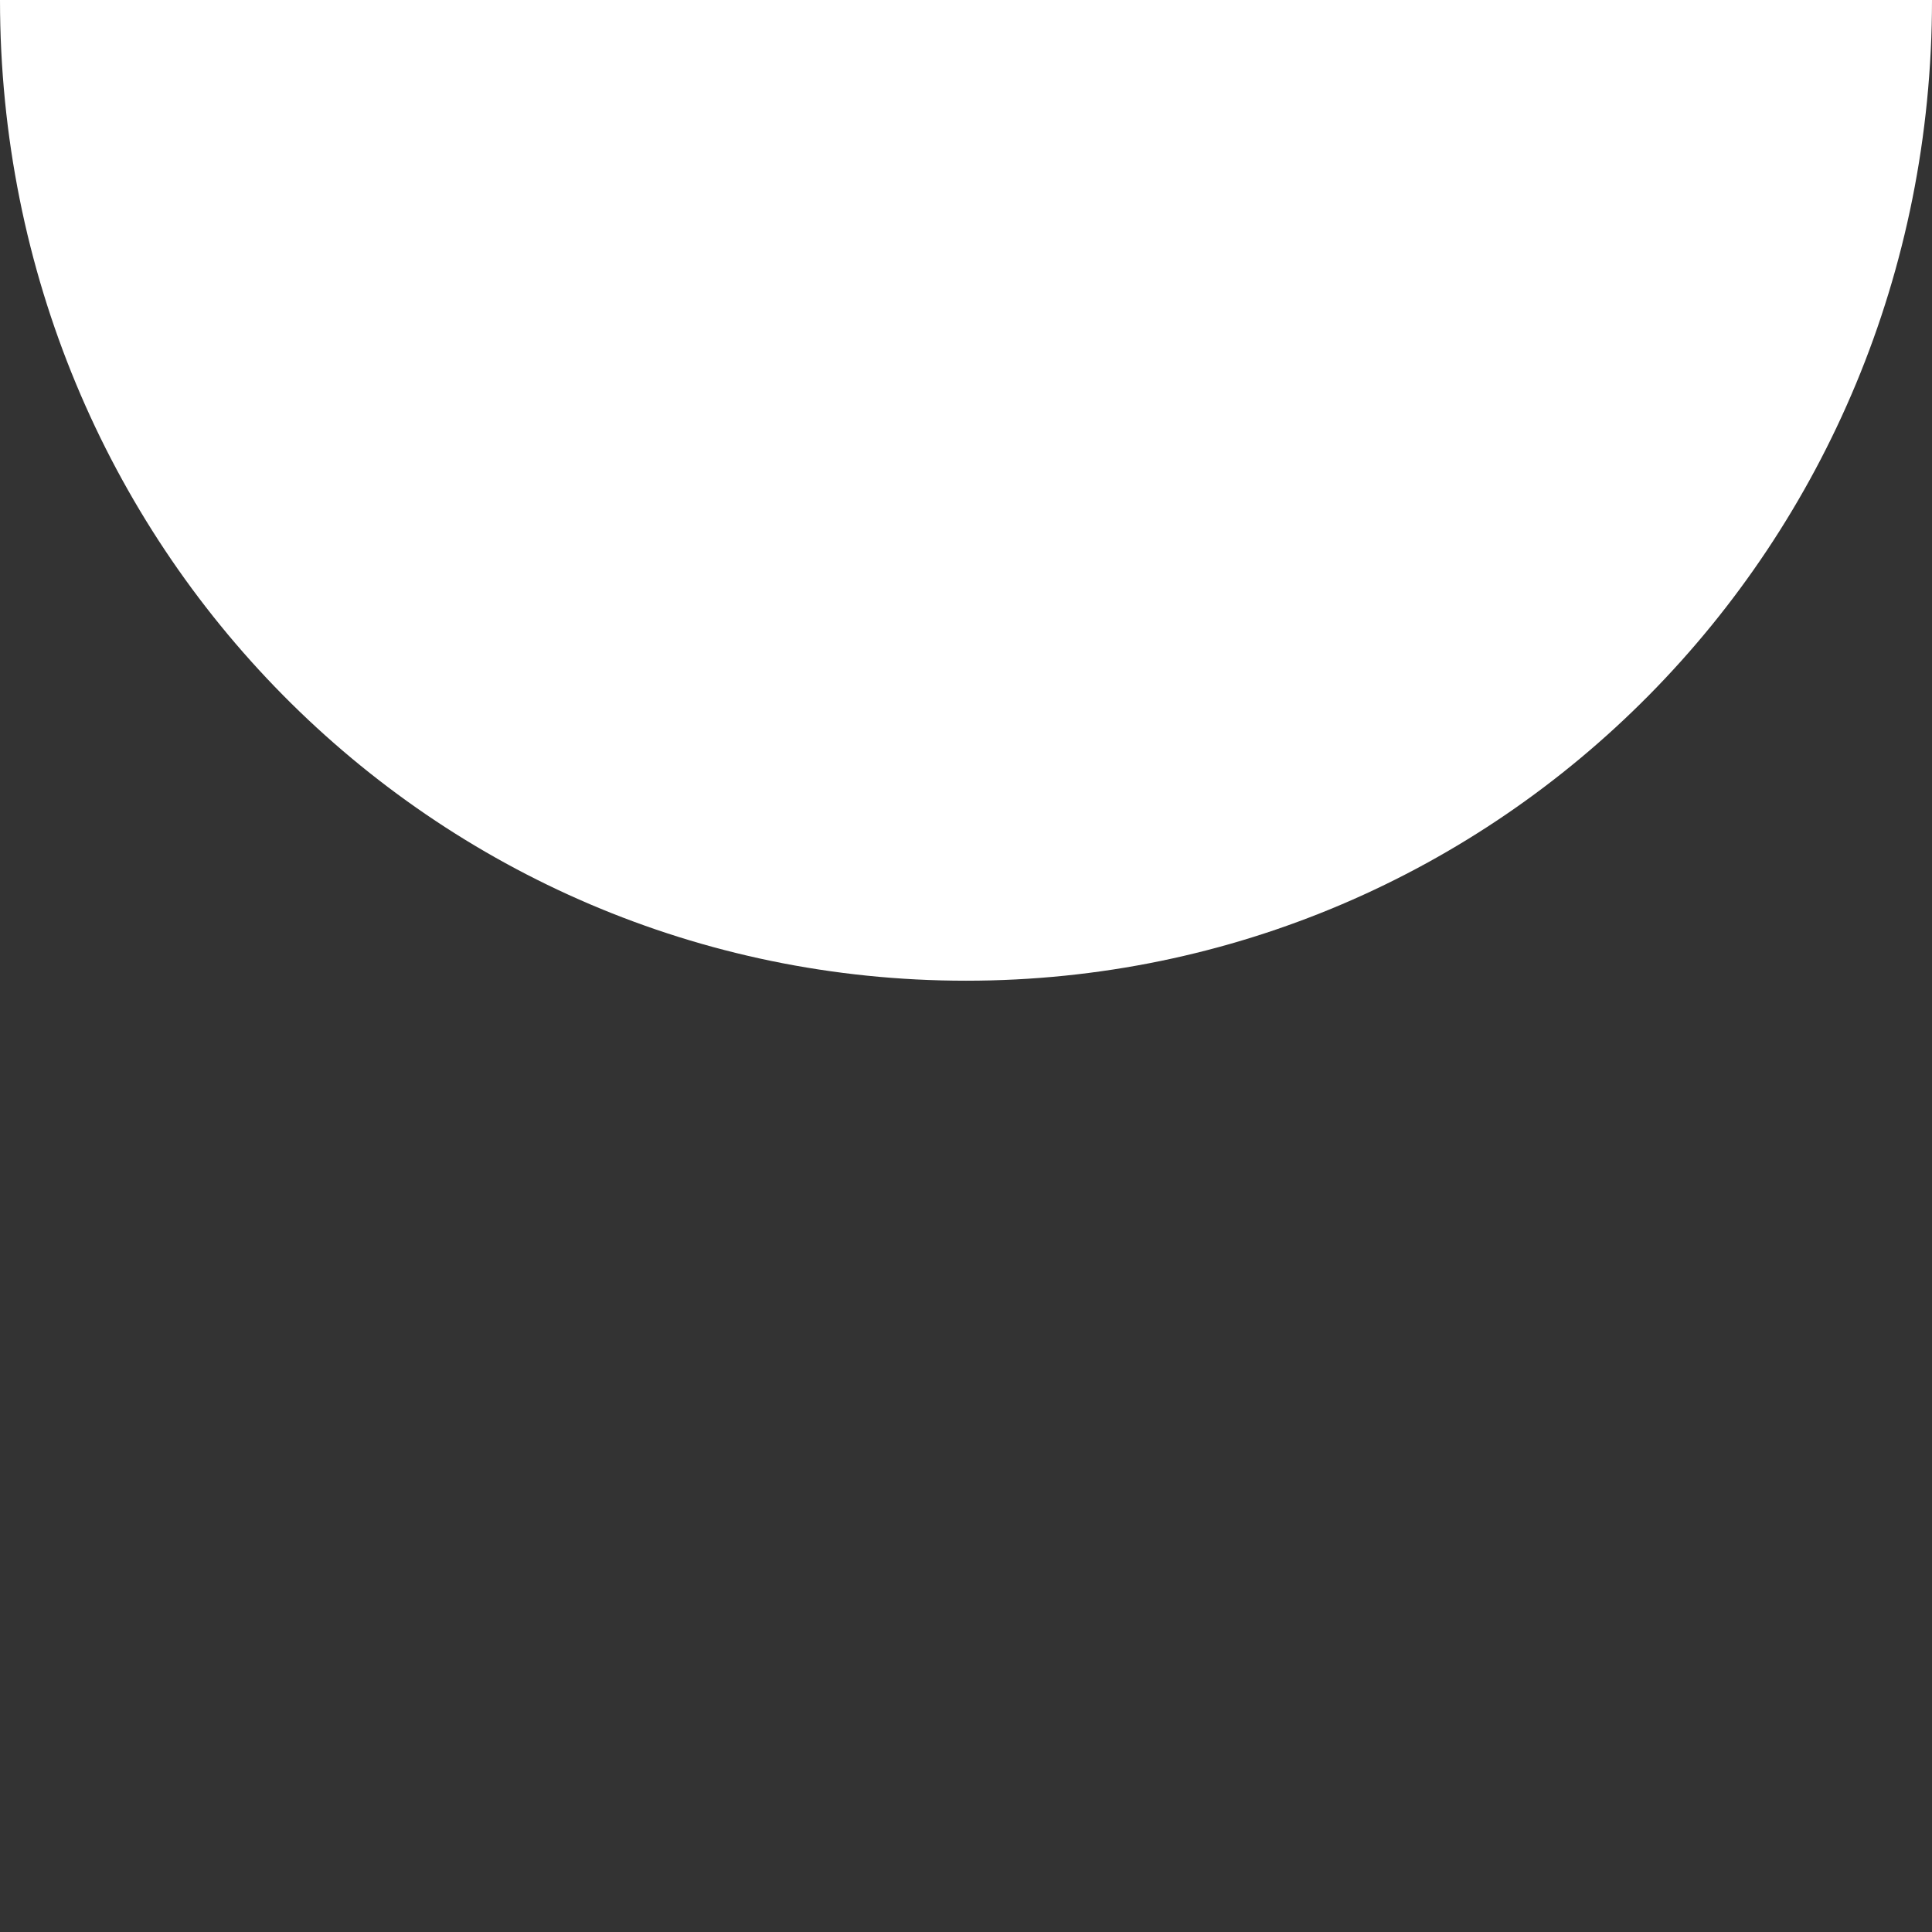 <svg width="197" height="197" viewBox="0 0 197 197" fill="none" xmlns="http://www.w3.org/2000/svg">
<rect x="0" y="0" width="197" height="197" fill="#333333" stroke="none"/>
<path d="M98.5 100C152.9 100 197 55.674 197 0L8.6553e-06 0C3.87511e-06 55.674 44.1 100 98.5 100Z" fill="white"/>
</svg>

